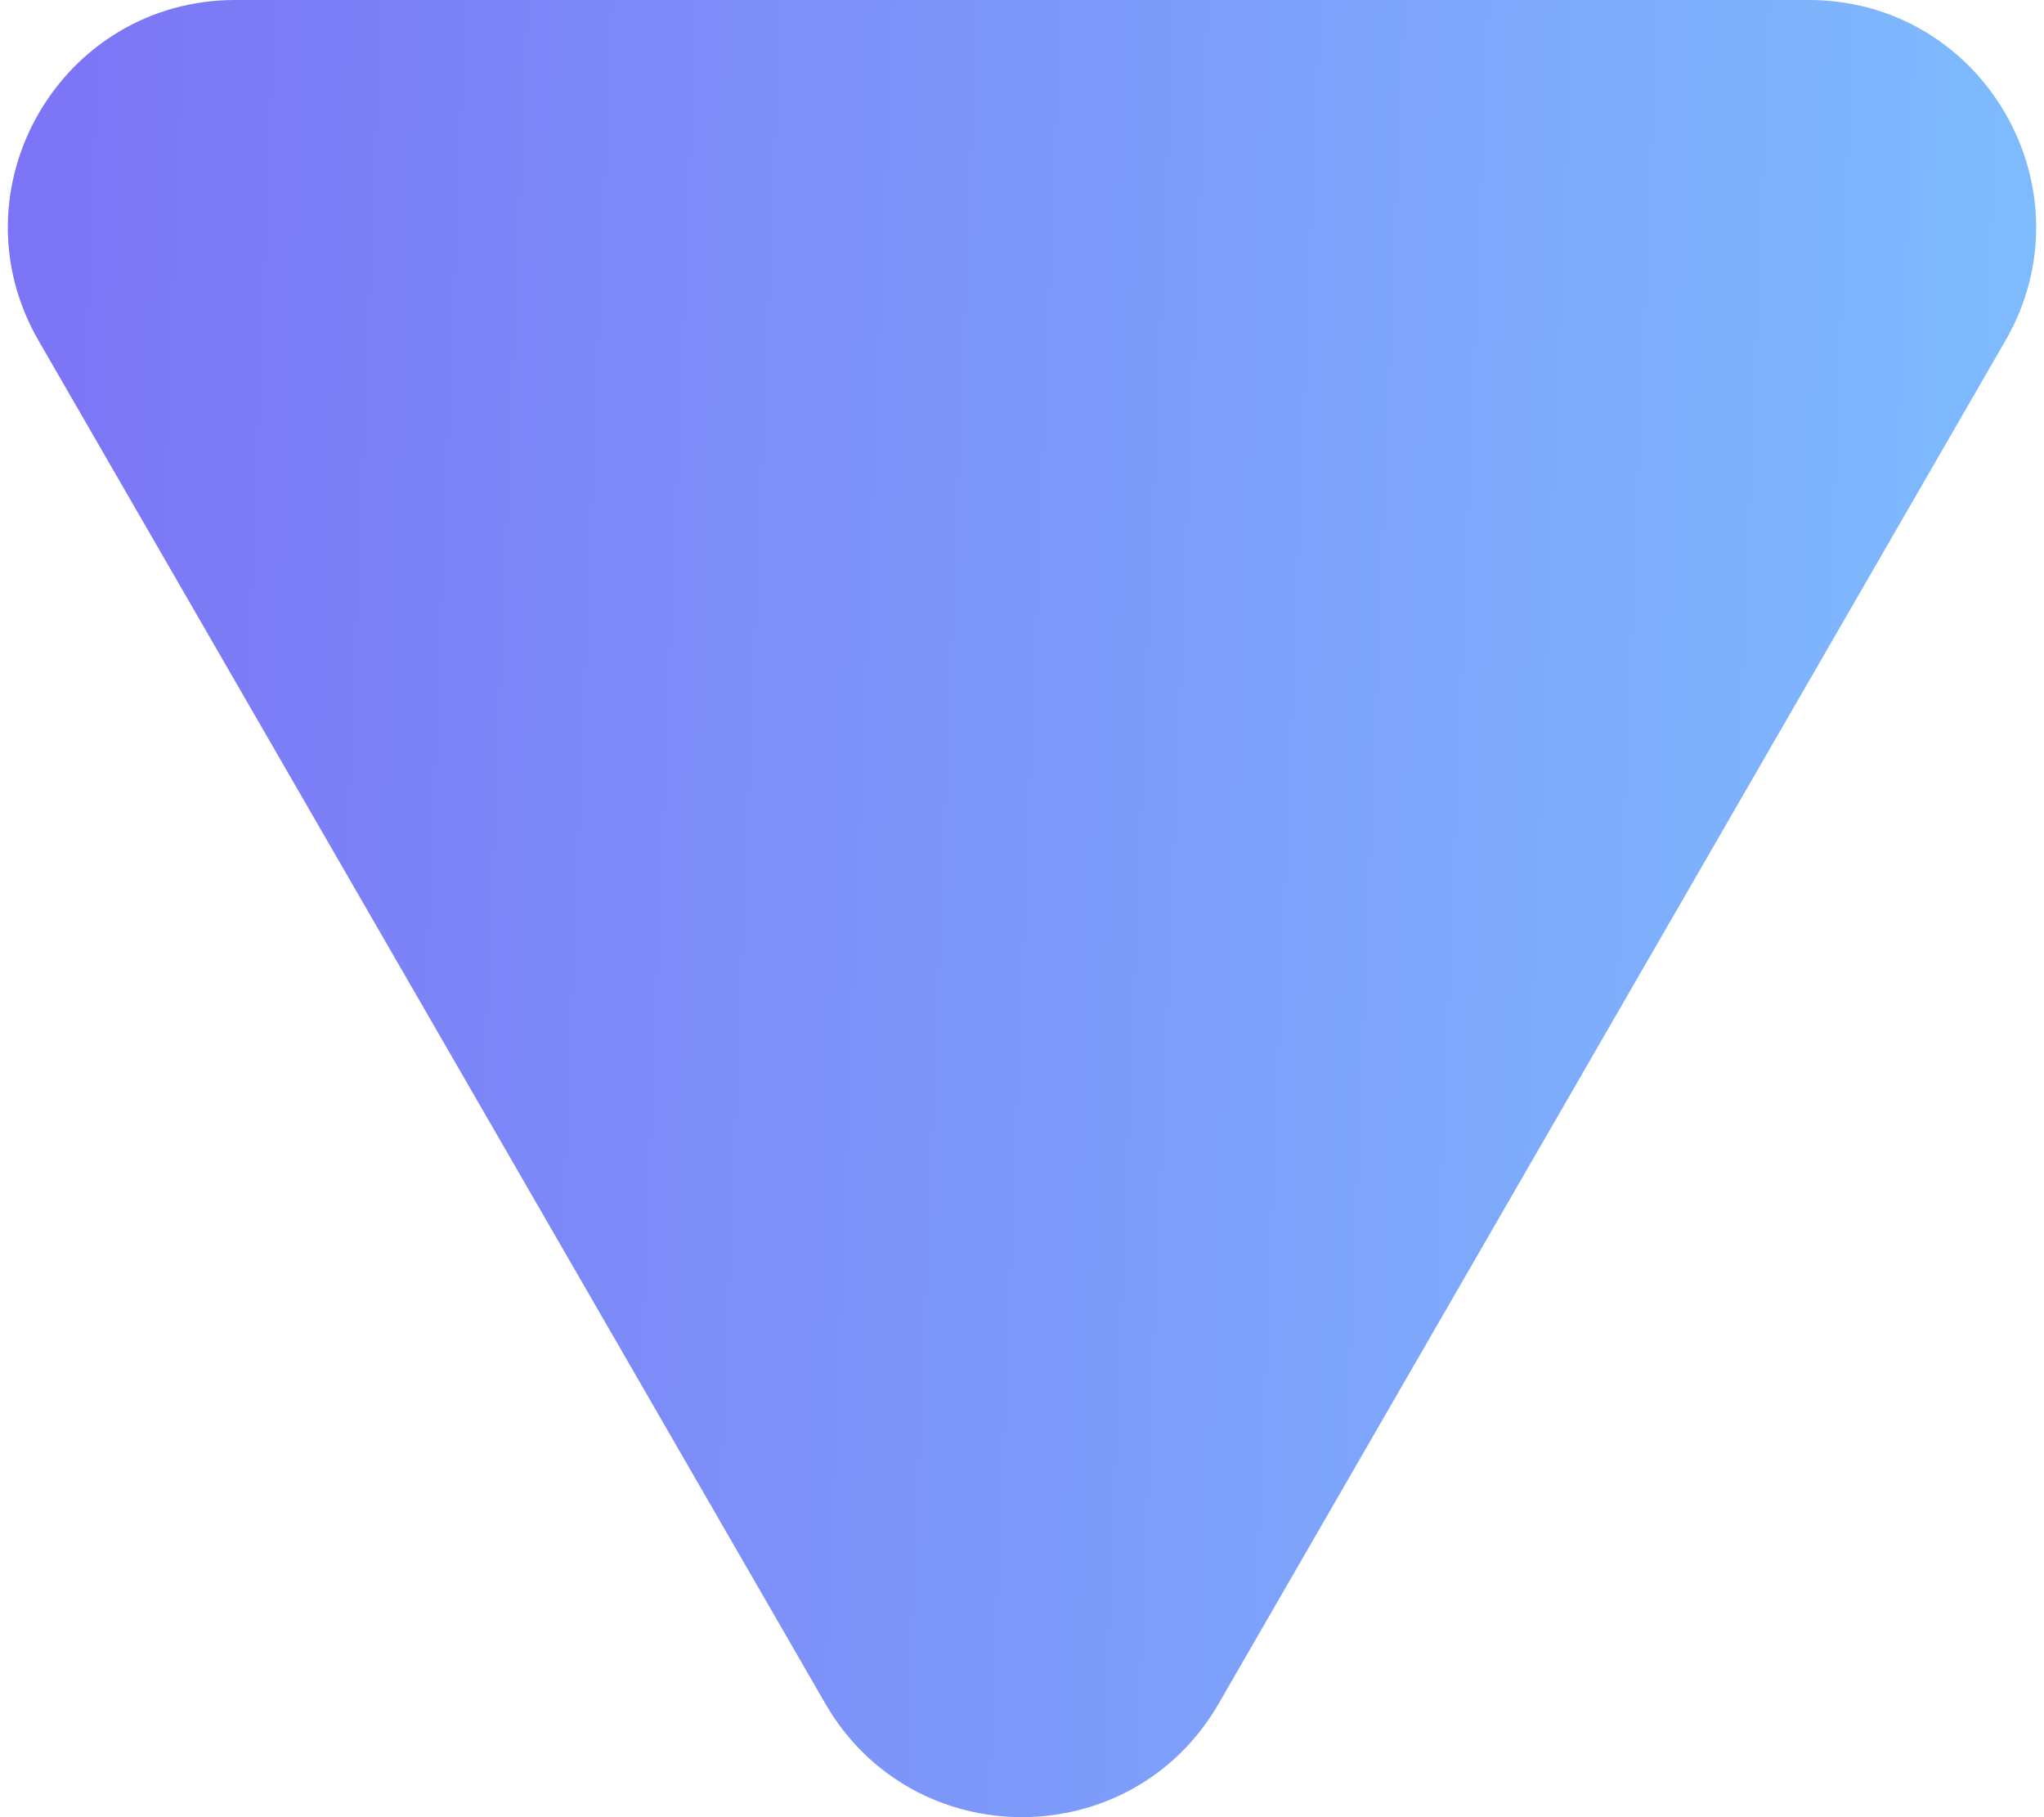 <svg width="18" height="16" viewBox="0 0 18 16" fill="none" xmlns="http://www.w3.org/2000/svg">
<path d="M10.732 15C9.962 16.333 8.038 16.333 7.268 15L0.34 3C-0.43 1.667 0.532 -1.78935e-06 2.072 -1.65476e-06L15.928 -4.43391e-07C17.468 -3.08794e-07 18.43 1.667 17.66 3L10.732 15Z" fill="url(#paint0_linear_4001_1735)"/>
<defs>
<linearGradient id="paint0_linear_4001_1735" x1="21" y1="18" x2="-3.92" y2="17.003" gradientUnits="userSpaceOnUse">
<stop stop-color="#7FCAFF"/>
<stop offset="1" stop-color="#7B66F4"/>
</linearGradient>
</defs>
</svg>
